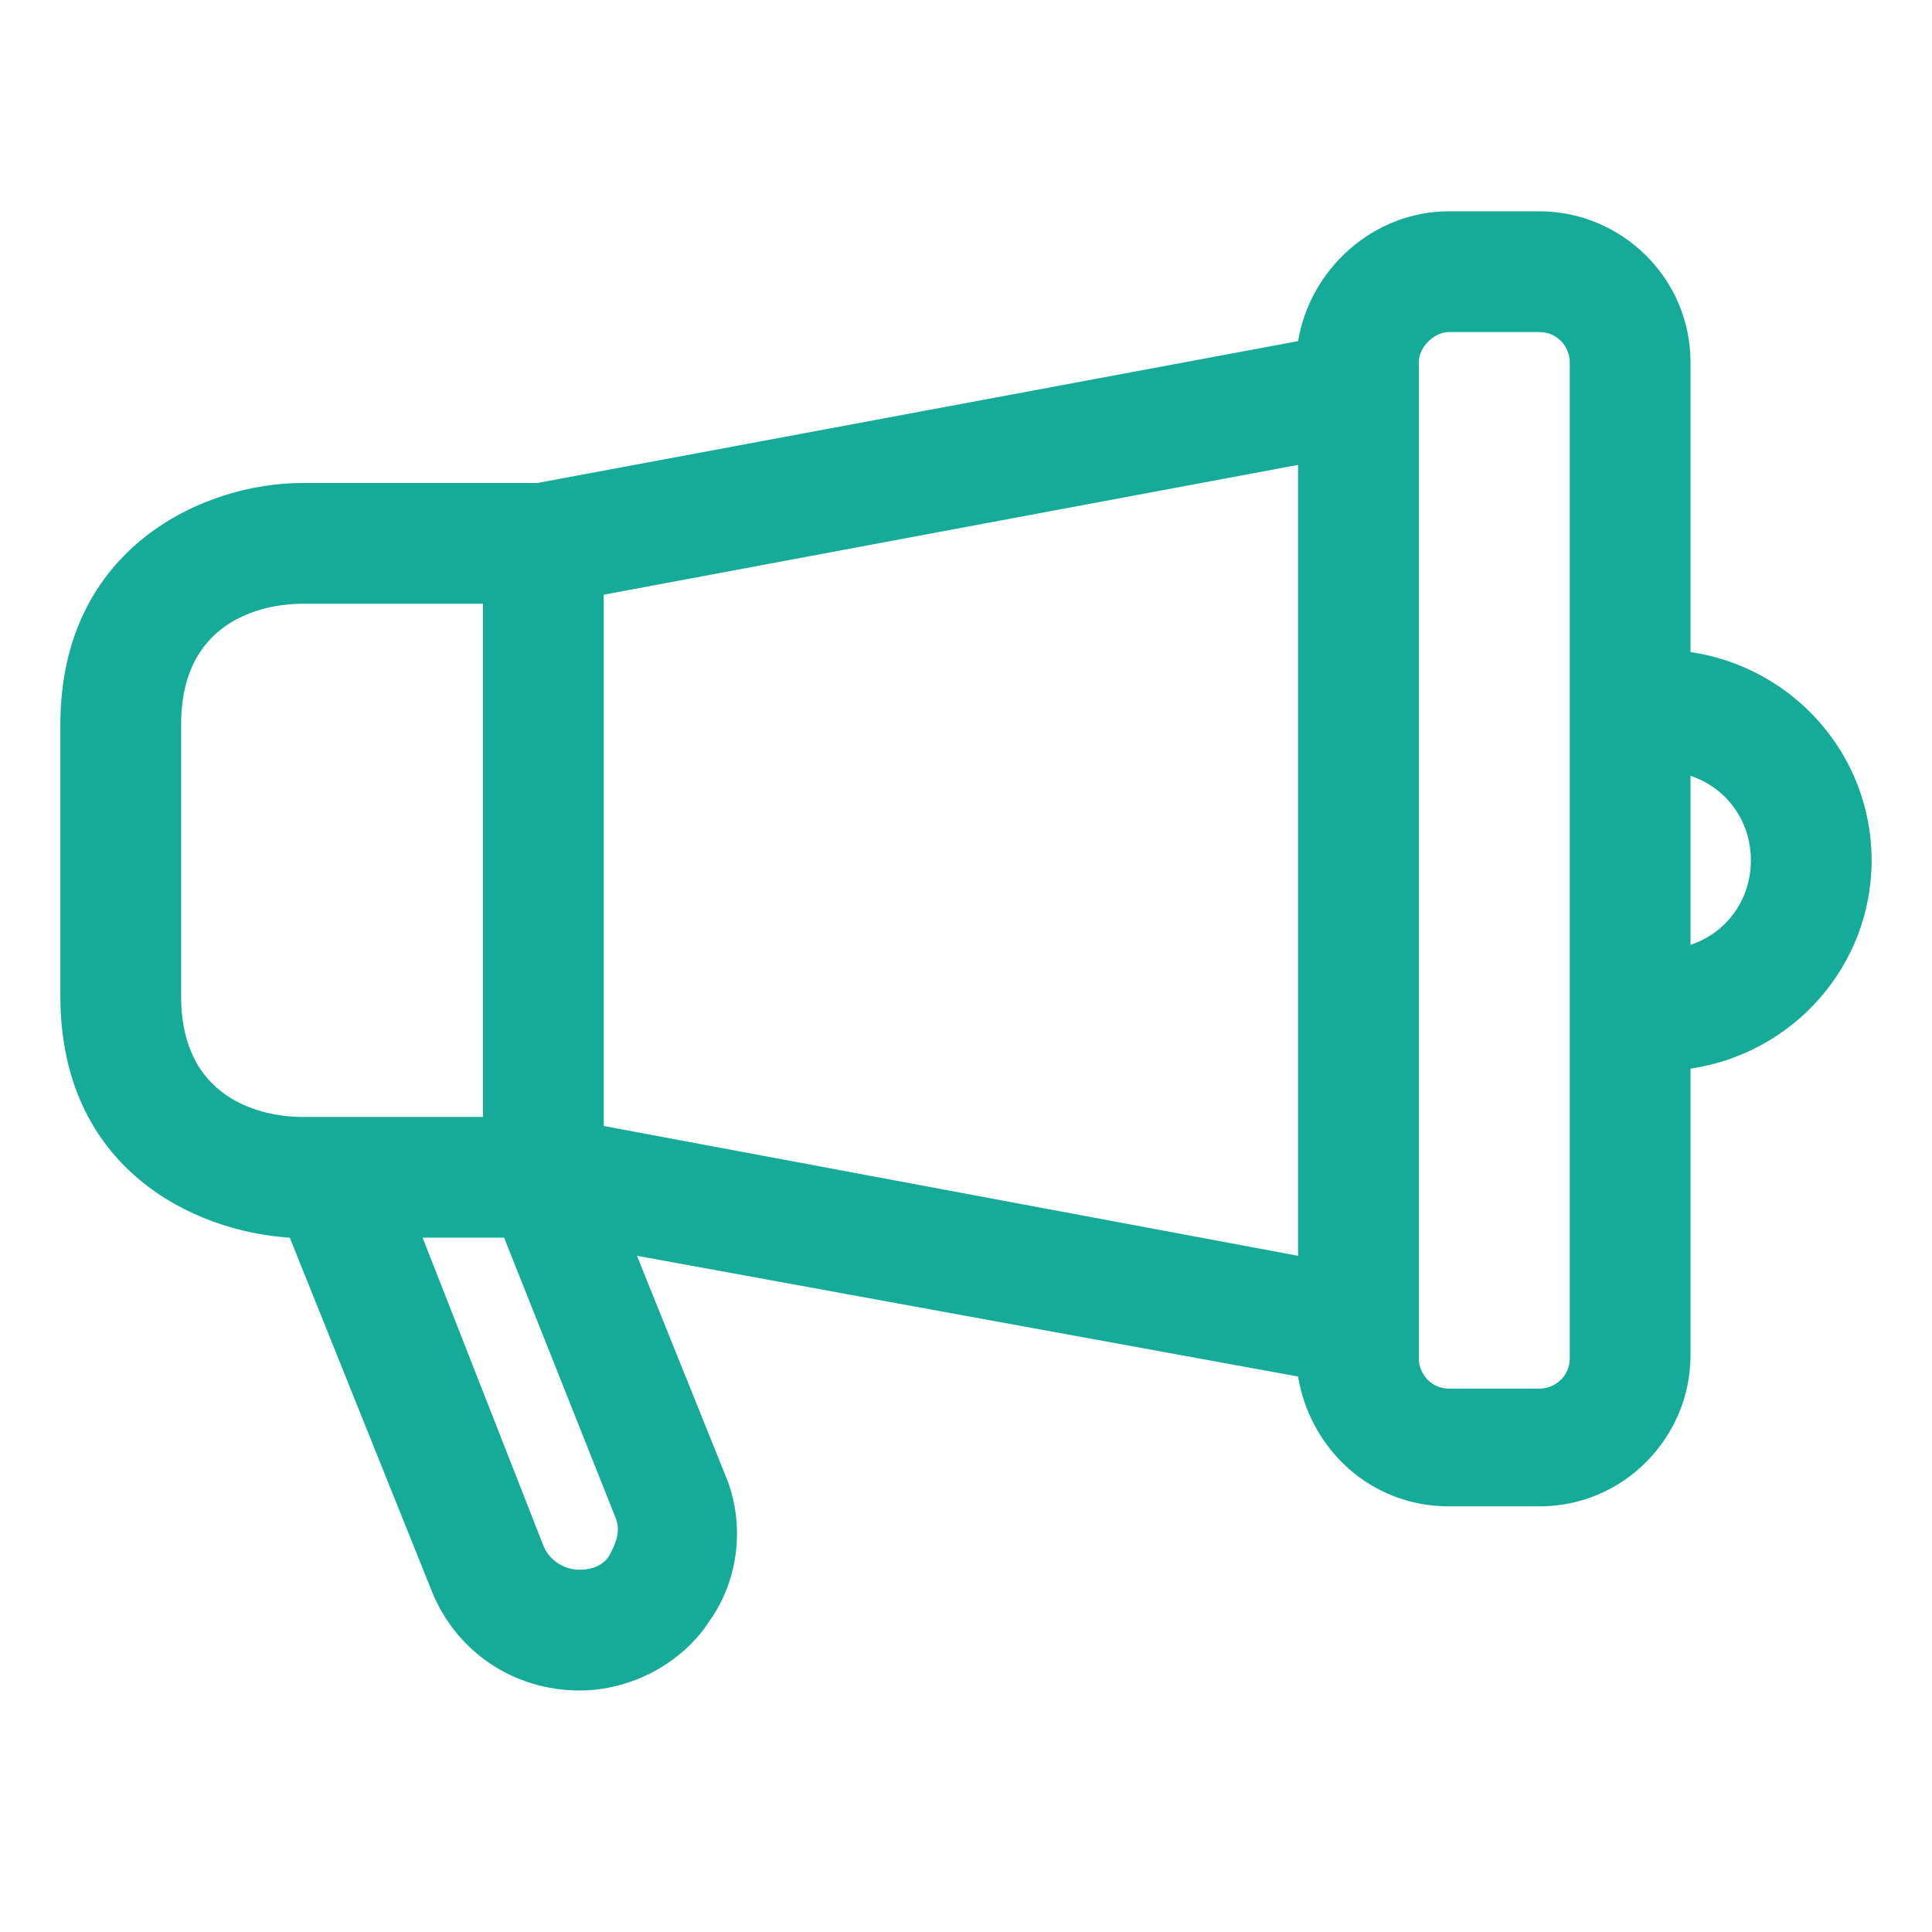 <svg width="64" height="64" viewBox="0 0 64 64" fill="none" xmlns="http://www.w3.org/2000/svg">
<path d="M9.6 41L14.3 52.7C15.1 54.7 17 56 19.2 56C20.9 56 22.6 55.1 23.5 53.7C24.5 52.3 24.7 50.4 24 48.8L21.1 41.6L43 45.6C43.4 48 45.4 49.9 48 49.9H51C53.8 49.9 56 47.6 56 44.9V35.4C59.4 34.9 62 32 62 28.5C62 25 59.4 22.1 56 21.6V12C56 9.2 53.7 7 51 7H48C45.5 7 43.4 8.9 43 11.3L17.8 16H10C6.8 16 2 18.1 2 24V33C2 38.7 6.4 40.8 9.6 41ZM20.2 51.5C20.1 51.7 19.8 52 19.2 52C18.7 52 18.2 51.7 18 51.2L14 41H16.7L20.4 50.3C20.6 50.8 20.3 51.3 20.2 51.5ZM43 41.6L20 37.3V19.7L43 15.4V41.6ZM58 28.5C58 29.8 57.2 30.9 56 31.3V25.7C57.2 26.1 58 27.2 58 28.5ZM48 11H51C51.6 11 52 11.5 52 12V45C52 45.6 51.5 46 51 46H48C47.4 46 47 45.5 47 45V12C47 11.5 47.5 11 48 11ZM6 24C6 20.3 9.1 20 10 20H16V37H10C9.1 37 6 36.7 6 33V24Z" fill="#16AB98"/>
</svg>
